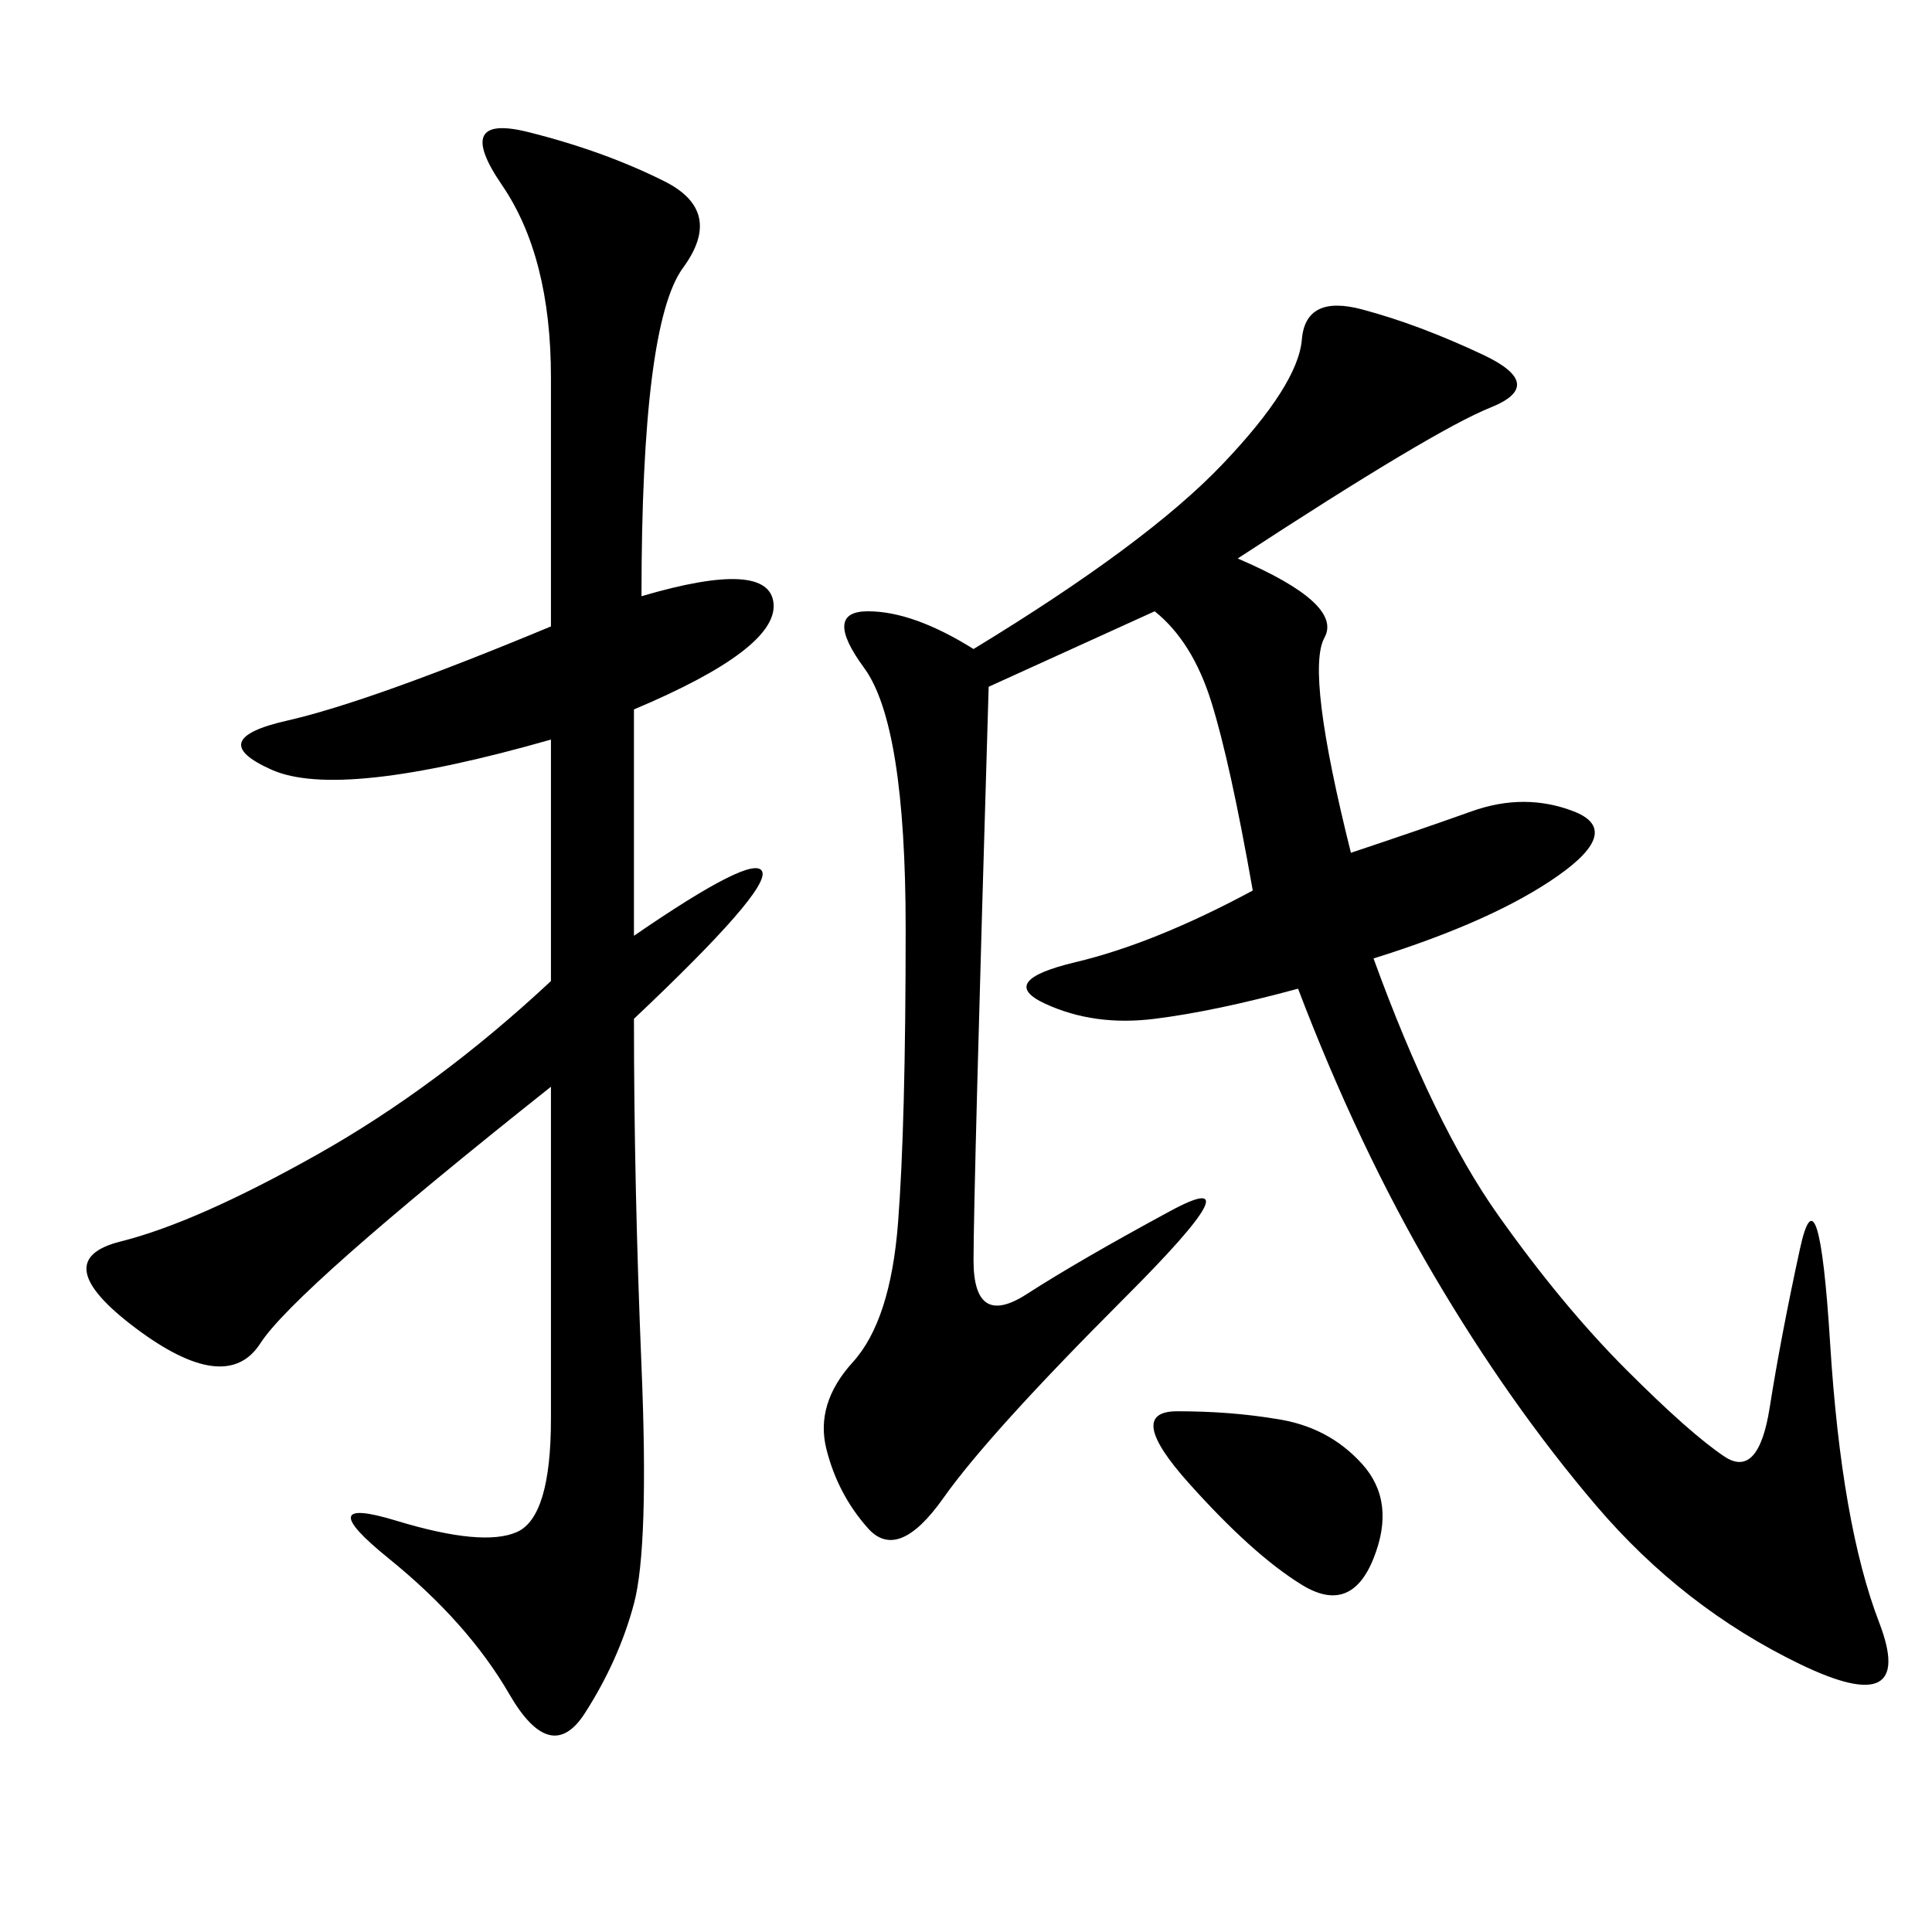 <svg xmlns="http://www.w3.org/2000/svg" xmlns:xlink="http://www.w3.org/1999/xlink" width="300" height="300"><path d="M192.19 86.72Q208.59 93.75 205.66 99.02Q202.73 104.30 209.77 132.42L209.77 132.42Q220.31 128.91 228.52 125.98Q236.72 123.05 244.34 125.98Q251.95 128.91 241.99 135.94Q232.03 142.97 213.28 148.83L213.28 148.83Q222.66 174.61 232.62 188.67Q242.58 202.73 252.54 212.70Q262.50 222.66 267.77 226.17Q273.05 229.69 274.80 218.55Q276.56 207.42 279.49 193.95Q282.42 180.47 284.18 208.59Q285.94 236.72 291.80 251.95Q297.66 267.19 279.49 258.40Q261.33 249.61 247.85 233.79Q234.38 217.97 222.66 198.05Q210.94 178.13 201.56 153.52L201.56 153.52Q188.67 157.03 179.30 158.20Q169.92 159.38 162.30 155.86Q154.69 152.34 166.99 149.41Q179.30 146.48 194.53 138.28L194.53 138.28Q191.02 118.36 188.09 108.98Q185.16 99.61 179.30 94.92L179.30 94.92L153.52 106.64Q151.17 185.16 151.17 195.70L151.17 195.70Q151.17 206.25 159.38 200.98Q167.58 195.70 181.64 188.09Q195.70 180.47 174.61 201.56Q153.52 222.66 146.48 232.62Q139.45 242.58 134.77 237.30Q130.08 232.03 128.32 225Q126.56 217.97 132.42 211.52Q138.28 205.08 139.45 189.84Q140.63 174.61 140.63 144.14L140.63 144.14Q140.63 112.50 134.18 103.71Q127.73 94.92 134.77 94.92L134.77 94.92Q141.80 94.92 151.17 100.78L151.17 100.78Q178.13 84.38 189.84 72.07Q201.56 59.77 202.15 52.73Q202.73 45.70 211.52 48.05Q220.31 50.39 230.27 55.08Q240.23 59.77 231.45 63.28Q222.66 66.80 192.19 86.72L192.19 86.72ZM99.61 92.58Q119.53 86.72 120.12 93.75Q120.70 100.78 98.44 110.16L98.44 110.16L98.44 145.31Q117.19 132.42 118.36 135.35Q119.53 138.28 98.44 158.20L98.44 158.20Q98.44 183.98 99.61 212.11Q100.78 240.23 98.44 249.02Q96.09 257.81 90.82 266.02Q85.55 274.22 79.10 263.09Q72.66 251.95 60.35 241.99Q48.05 232.03 61.52 236.13Q75 240.23 80.27 237.89Q85.55 235.55 85.55 220.31L85.55 220.31L85.55 168.75Q45.70 200.39 40.43 208.59Q35.16 216.80 21.09 206.25Q7.03 195.70 18.75 192.77Q30.47 189.84 49.22 179.30Q67.97 168.75 85.55 152.34L85.55 152.34L85.55 114.84Q52.73 124.22 42.19 119.53Q31.64 114.84 44.53 111.91Q57.42 108.98 85.55 97.27L85.55 97.27L85.55 58.59Q85.55 39.84 77.93 28.71Q70.31 17.58 82.03 20.51Q93.75 23.44 103.13 28.13Q112.50 32.81 106.05 41.60Q99.61 50.39 99.61 92.58L99.61 92.58ZM198.05 220.31Q206.25 221.48 211.52 227.34Q216.80 233.20 213.28 241.99Q209.77 250.78 202.15 246.09Q194.53 241.41 184.57 230.27Q174.61 219.14 182.81 219.14L182.81 219.14Q191.02 219.14 198.05 220.31L198.05 220.31Z"/></svg>